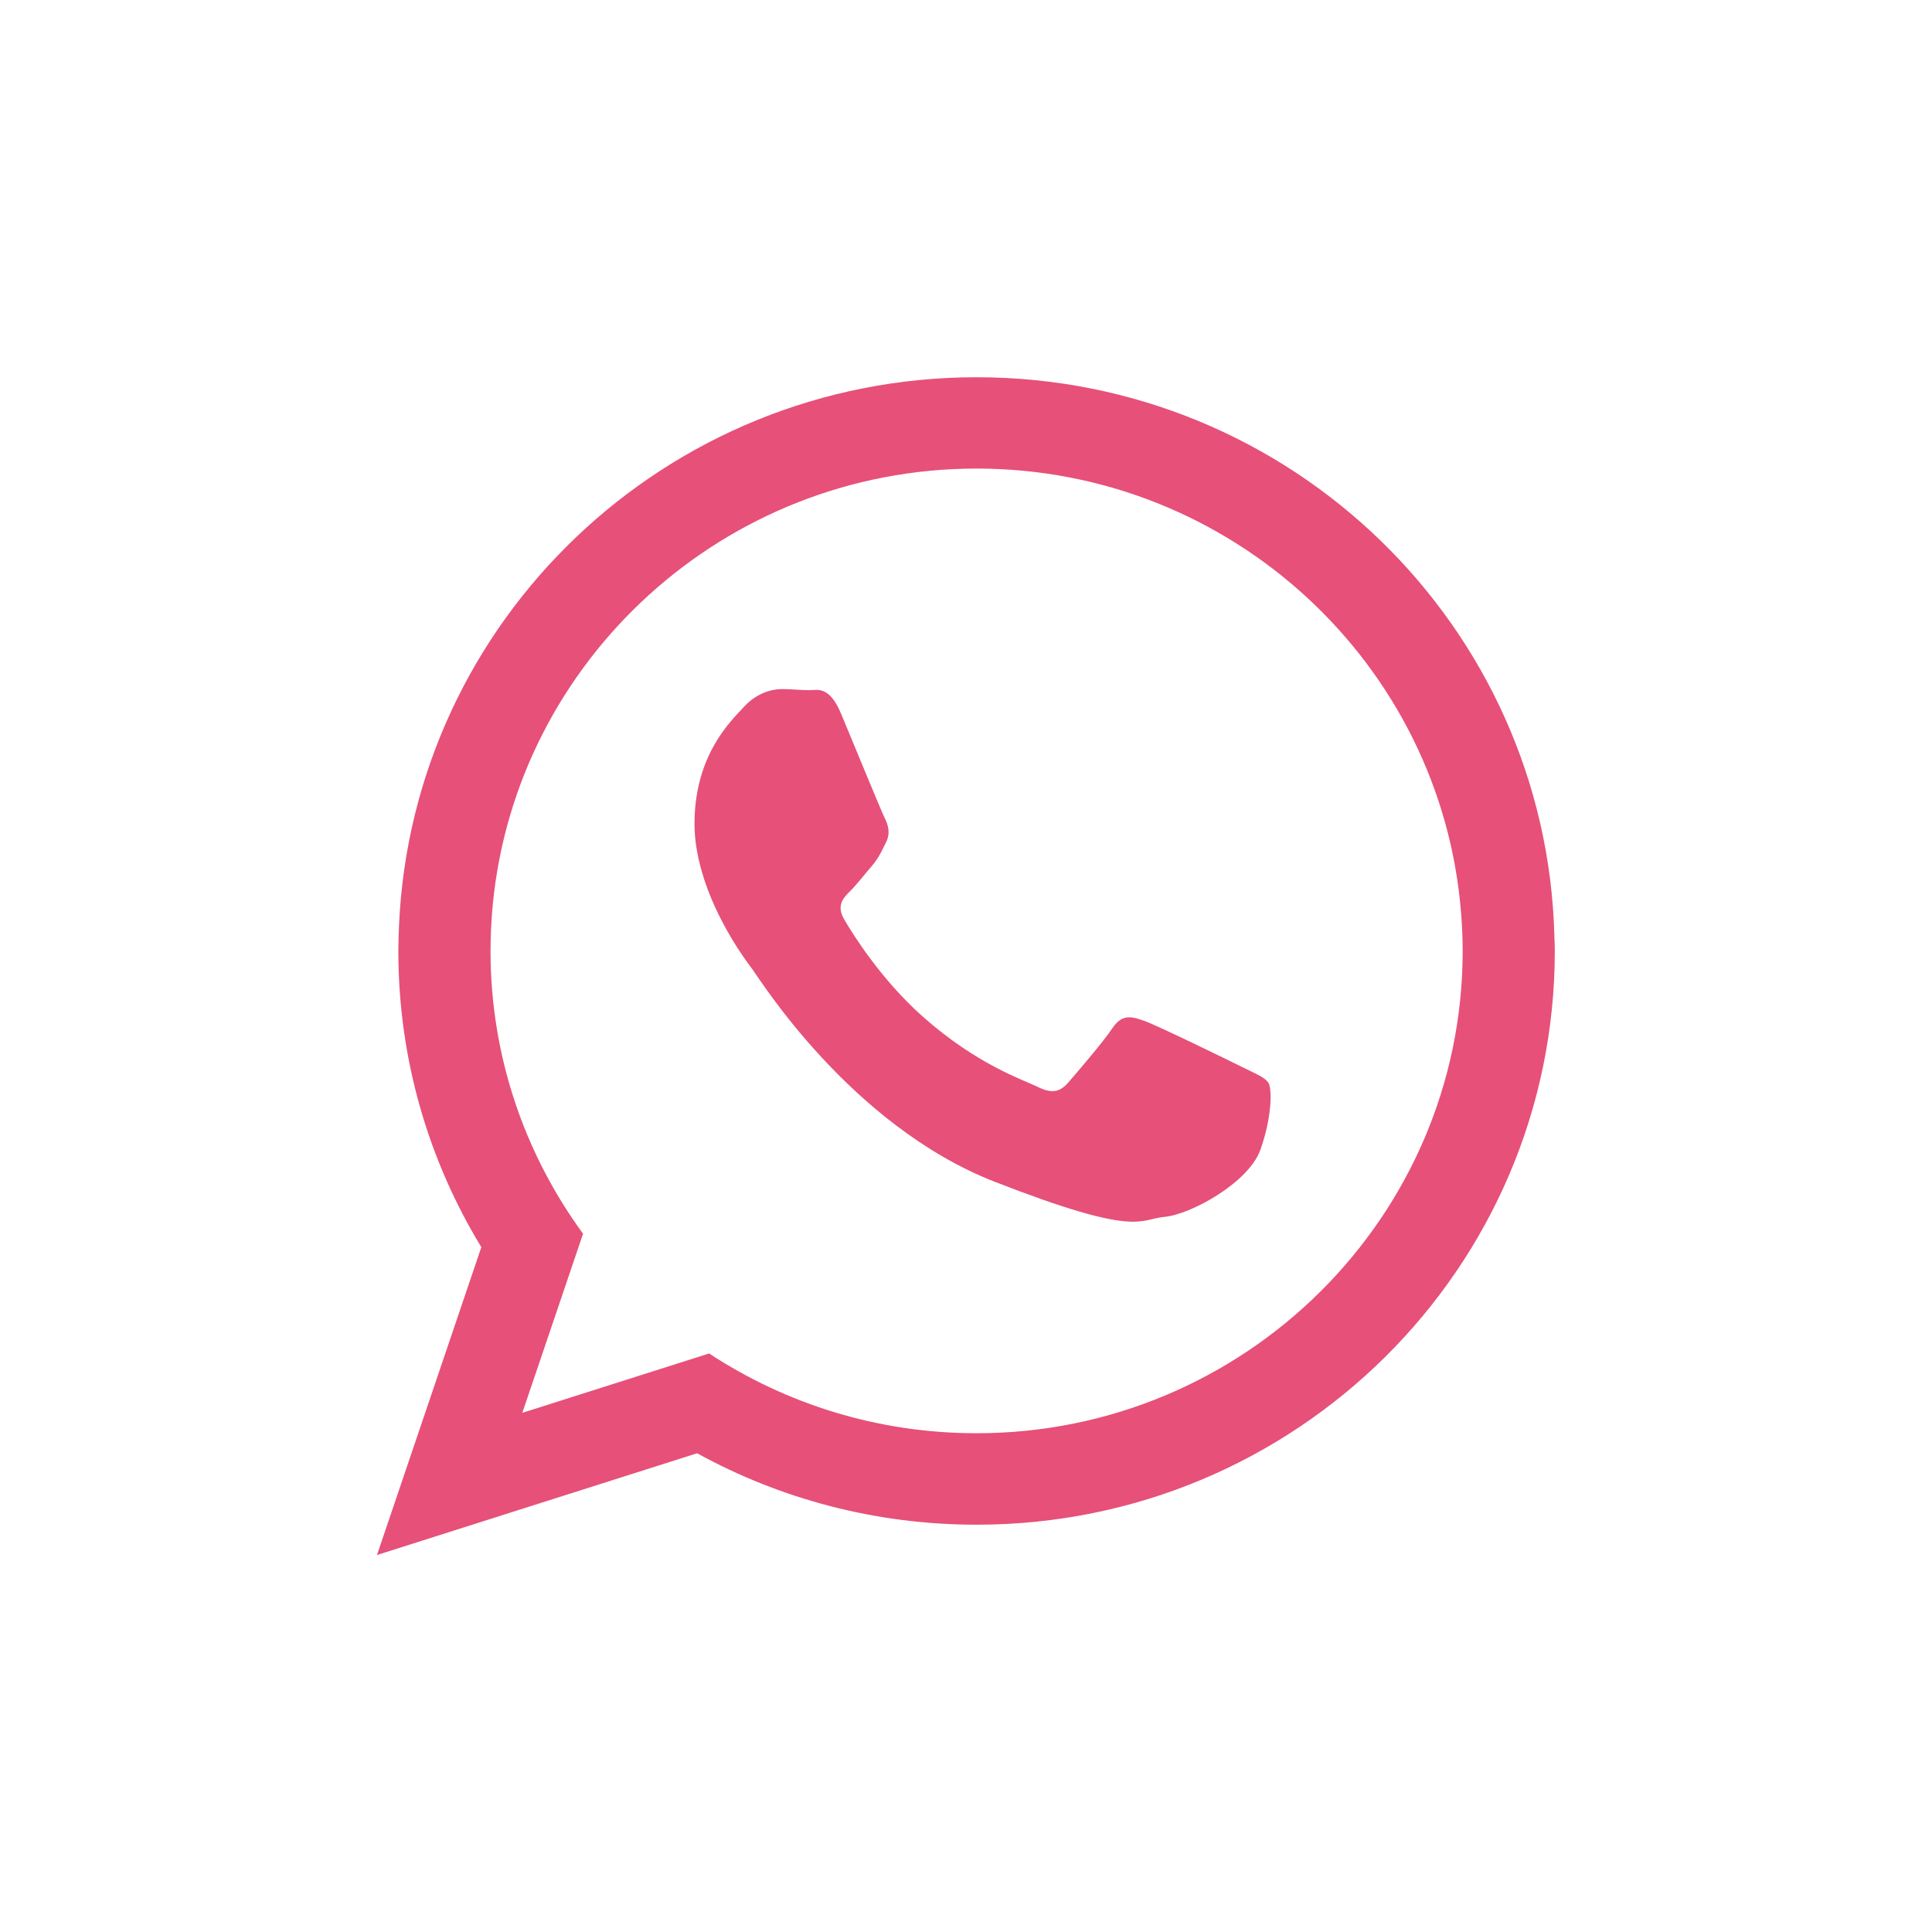 <?xml version="1.0" encoding="UTF-8"?> <svg xmlns="http://www.w3.org/2000/svg" viewBox="0 0 38.00 38.00" data-guides="{&quot;vertical&quot;:[],&quot;horizontal&quot;:[]}"><defs></defs><path fill="#e65079" stroke="none" fill-opacity="1" stroke-width="1" stroke-opacity="1" clip-rule="evenodd" text-rendering="geometricprecision" class="fil0" id="tSvg18ff01bcf7e" title="Path 2" d="M19.208 28.19C17.266 28.19 15.458 27.613 13.947 26.621C12.722 27.01 11.498 27.399 10.273 27.789C10.671 26.614 11.069 25.44 11.468 24.266C10.324 22.702 9.648 20.779 9.648 18.704C9.648 18.393 9.664 18.086 9.693 17.783C10.161 12.982 14.249 9.216 19.209 9.216C24.229 9.216 28.355 13.077 28.738 17.962C28.757 18.206 28.769 18.453 28.769 18.703C28.769 23.935 24.48 28.19 19.208 28.19C19.208 28.19 19.208 28.19 19.208 28.19ZM30.573 18.417C30.419 12.318 25.393 7.42 19.209 7.42C13.095 7.42 8.11 12.206 7.848 18.207C7.841 18.372 7.835 18.538 7.835 18.705C7.835 20.835 8.431 22.829 9.467 24.53C8.783 26.549 8.099 28.567 7.415 30.585C9.514 29.918 11.613 29.252 13.711 28.584C15.342 29.479 17.214 29.989 19.209 29.989C25.49 29.989 30.581 24.936 30.581 18.705C30.581 18.608 30.576 18.514 30.573 18.417C30.573 18.417 30.573 18.417 30.573 18.417Z"></path><path fill="#e65079" stroke="none" fill-opacity="1" stroke-width="1" stroke-opacity="1" clip-rule="evenodd" text-rendering="geometricprecision" class="fil0" id="tSvg13e8dc8ecee" title="Path 3" d="M24.417 20.98C24.138 20.841 22.766 20.172 22.511 20.081C22.256 19.989 22.069 19.942 21.883 20.218C21.698 20.496 21.163 21.119 21.001 21.303C20.838 21.487 20.676 21.511 20.398 21.372C20.119 21.235 19.22 20.943 18.155 20C17.327 19.267 16.766 18.362 16.605 18.085C16.442 17.808 16.588 17.658 16.727 17.521C16.853 17.396 17.006 17.197 17.145 17.036C17.186 16.989 17.218 16.946 17.246 16.903C17.315 16.801 17.359 16.705 17.424 16.575C17.518 16.391 17.471 16.229 17.401 16.09C17.332 15.952 16.774 14.59 16.542 14.036C16.309 13.482 16.078 13.575 15.914 13.575C15.751 13.575 15.566 13.553 15.38 13.553C15.194 13.553 14.892 13.622 14.636 13.899C14.381 14.176 13.66 14.845 13.66 16.205C13.66 16.526 13.718 16.845 13.805 17.147C14.085 18.124 14.693 18.925 14.8 19.066C14.938 19.249 16.728 22.134 19.56 23.242C22.396 24.348 22.396 23.98 22.907 23.934C23.417 23.888 24.556 23.265 24.789 22.618C25.02 21.972 25.02 21.418 24.951 21.303C24.88 21.187 24.695 21.119 24.417 20.98Z"></path><path clip-rule="evenodd" fill-rule="evenodd" text-rendering="geometricprecision" class="fil1" cx="708.16" cy="708.84" r="695.06" id="tSvg145f3a523ed" title="Ellipse 2" fill="none" fill-opacity="1" stroke="none" stroke-opacity="1" d="M18.991 0.369C29.285 0.369 37.631 8.715 37.631 19.009C37.631 29.304 29.285 37.649 18.991 37.649C8.697 37.649 0.351 29.304 0.351 19.009C0.351 8.715 8.697 0.369 18.991 0.369Z" style="transform-origin: 18.991px 19.009px;"></path></svg> 